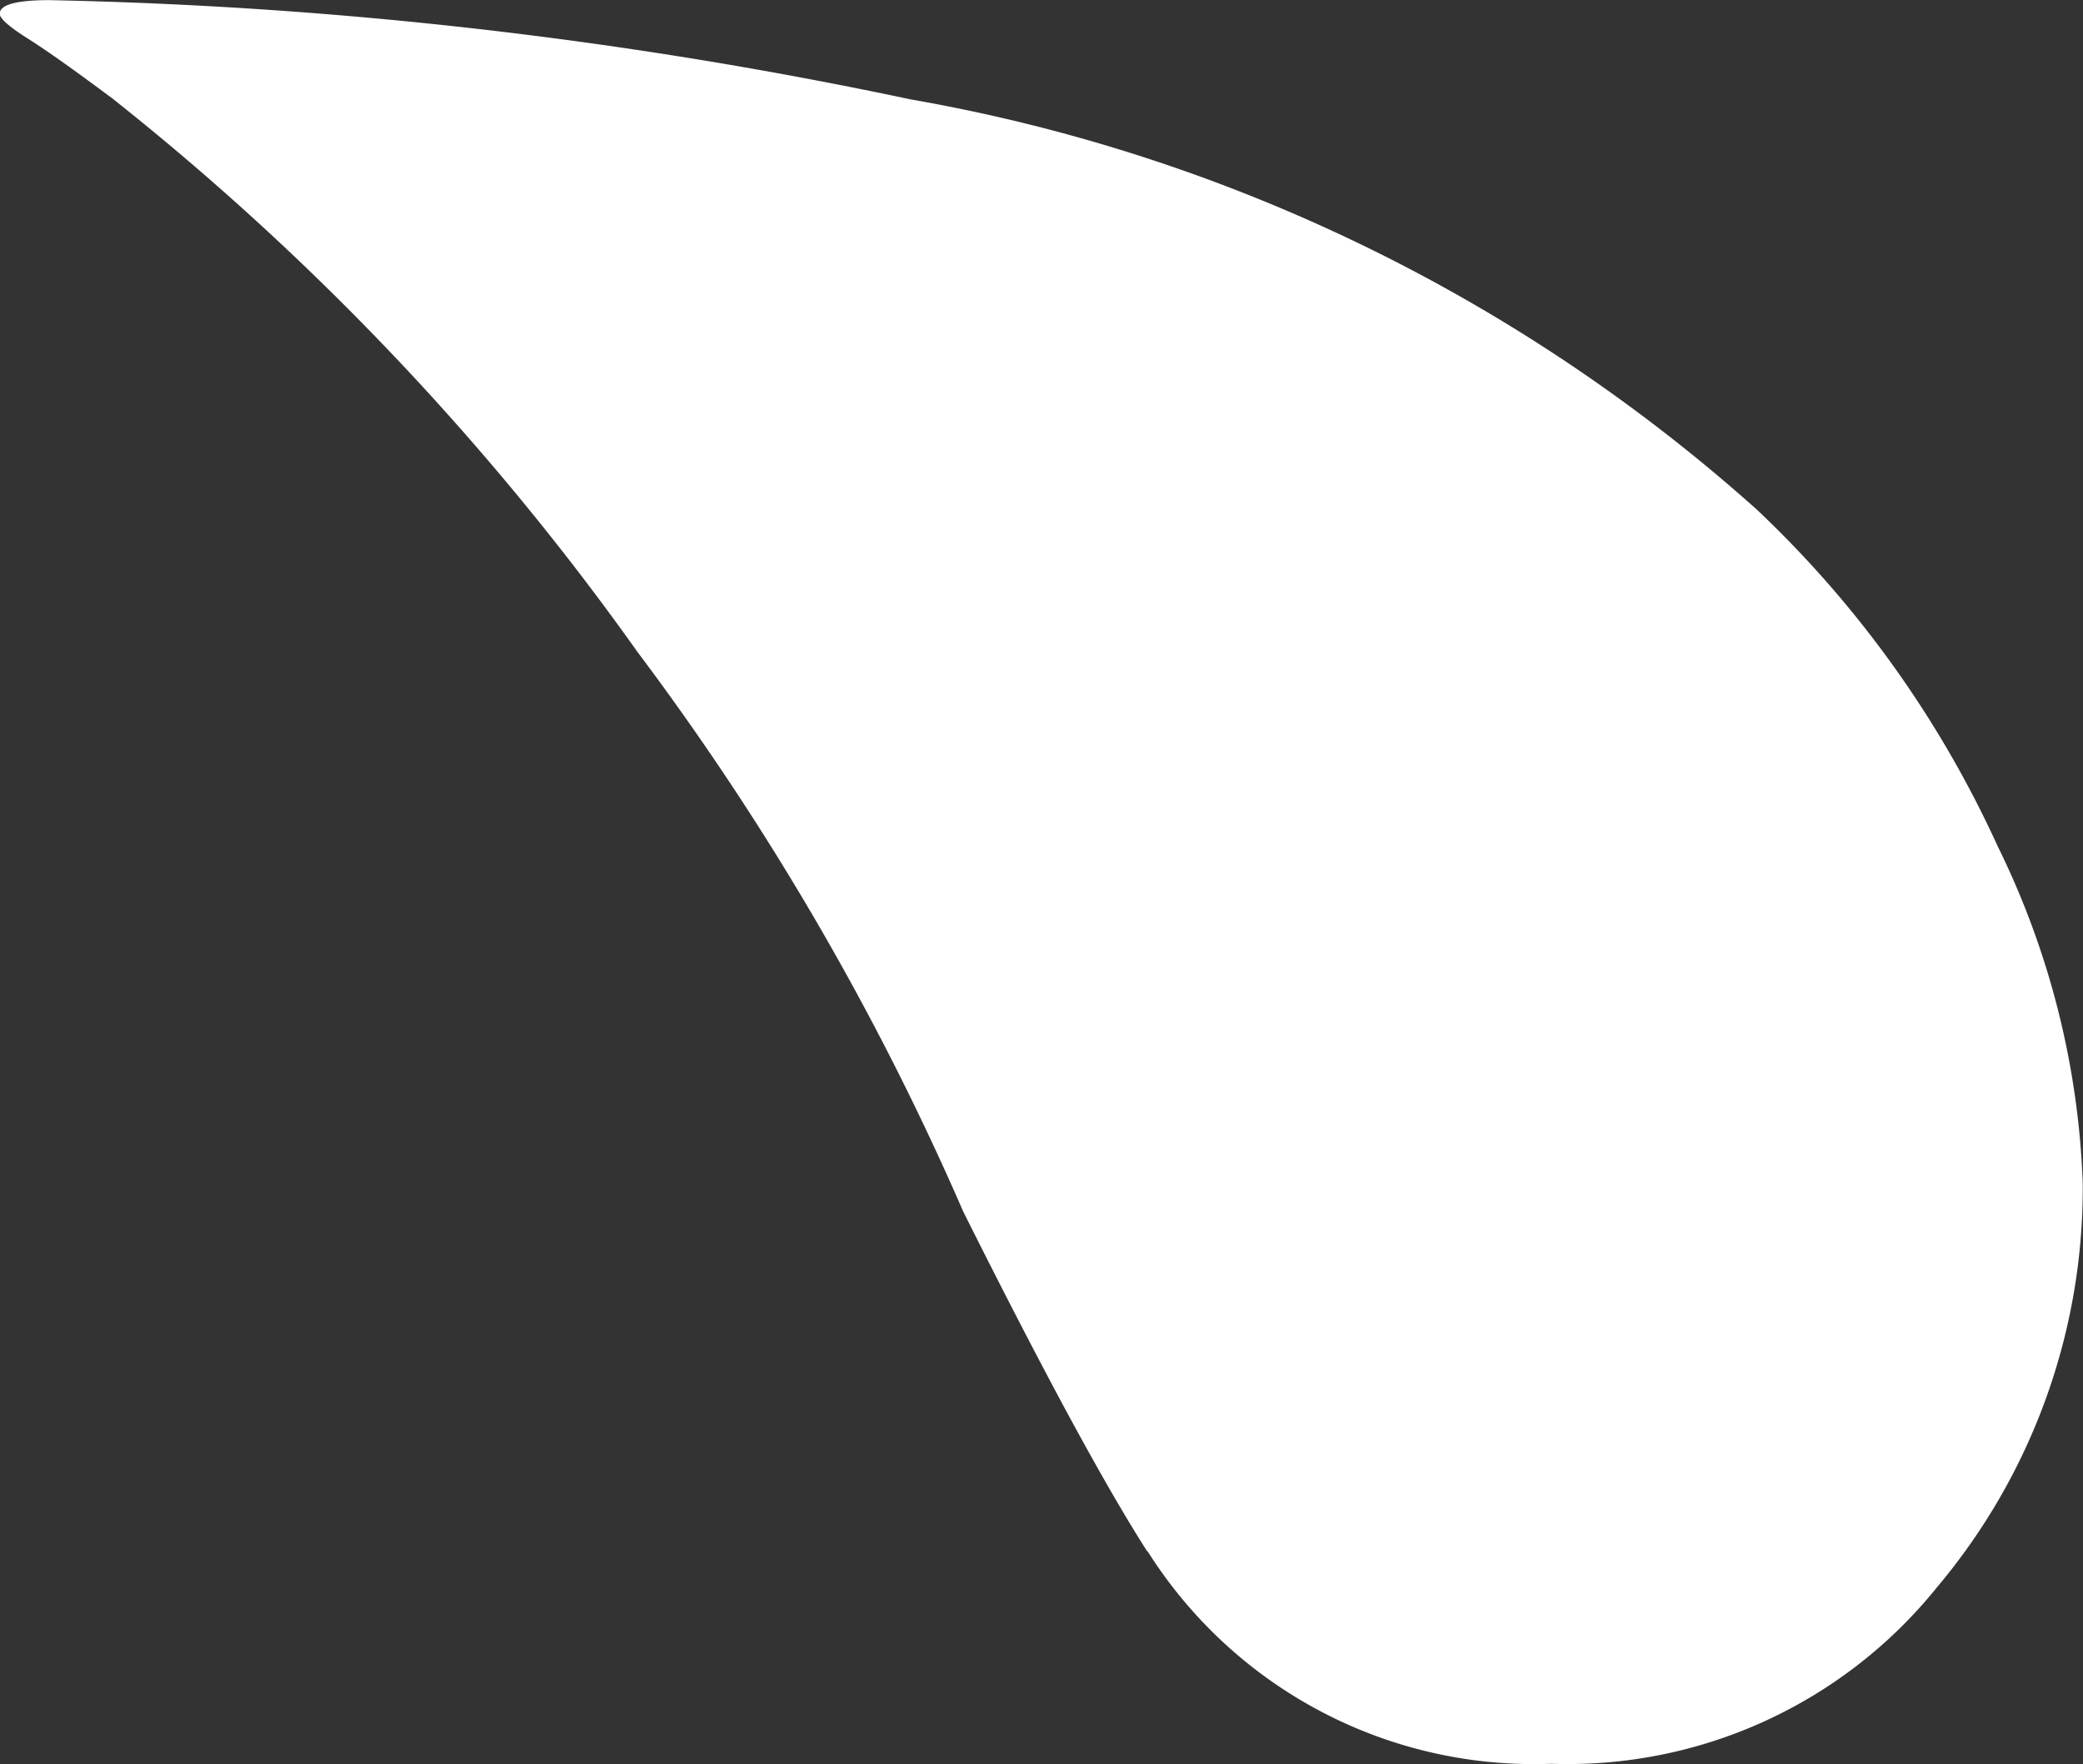 <svg xmlns="http://www.w3.org/2000/svg" width="15.231" height="12.899" viewBox="0 0 15.231 12.899">
  <rect x="0" y="0" width="15.231" height="12.899" fill="#333333" stroke="none"/>
  <path id="home_mv_character_14" d="M193.5,600.753q-.466-.725-1.347-2.487a20.27,20.27,0,0,0-2.383-4.093,19.784,19.784,0,0,0-3.833-4.041q-.416-.311-.622-.441t-.207-.182q0-.1.363-.1a33.642,33.642,0,0,1,6.294.725,12.5,12.5,0,0,1,6.191,3,7.88,7.88,0,0,1,1.761,2.461,6.068,6.068,0,0,1,.622,2.461,4.528,4.528,0,0,1-1.062,2.953,3.467,3.467,0,0,1-2.823,1.295,3.341,3.341,0,0,1-2.953-1.554" transform="translate(-185.11 -589.408)" fill="#fff"/>
</svg>
